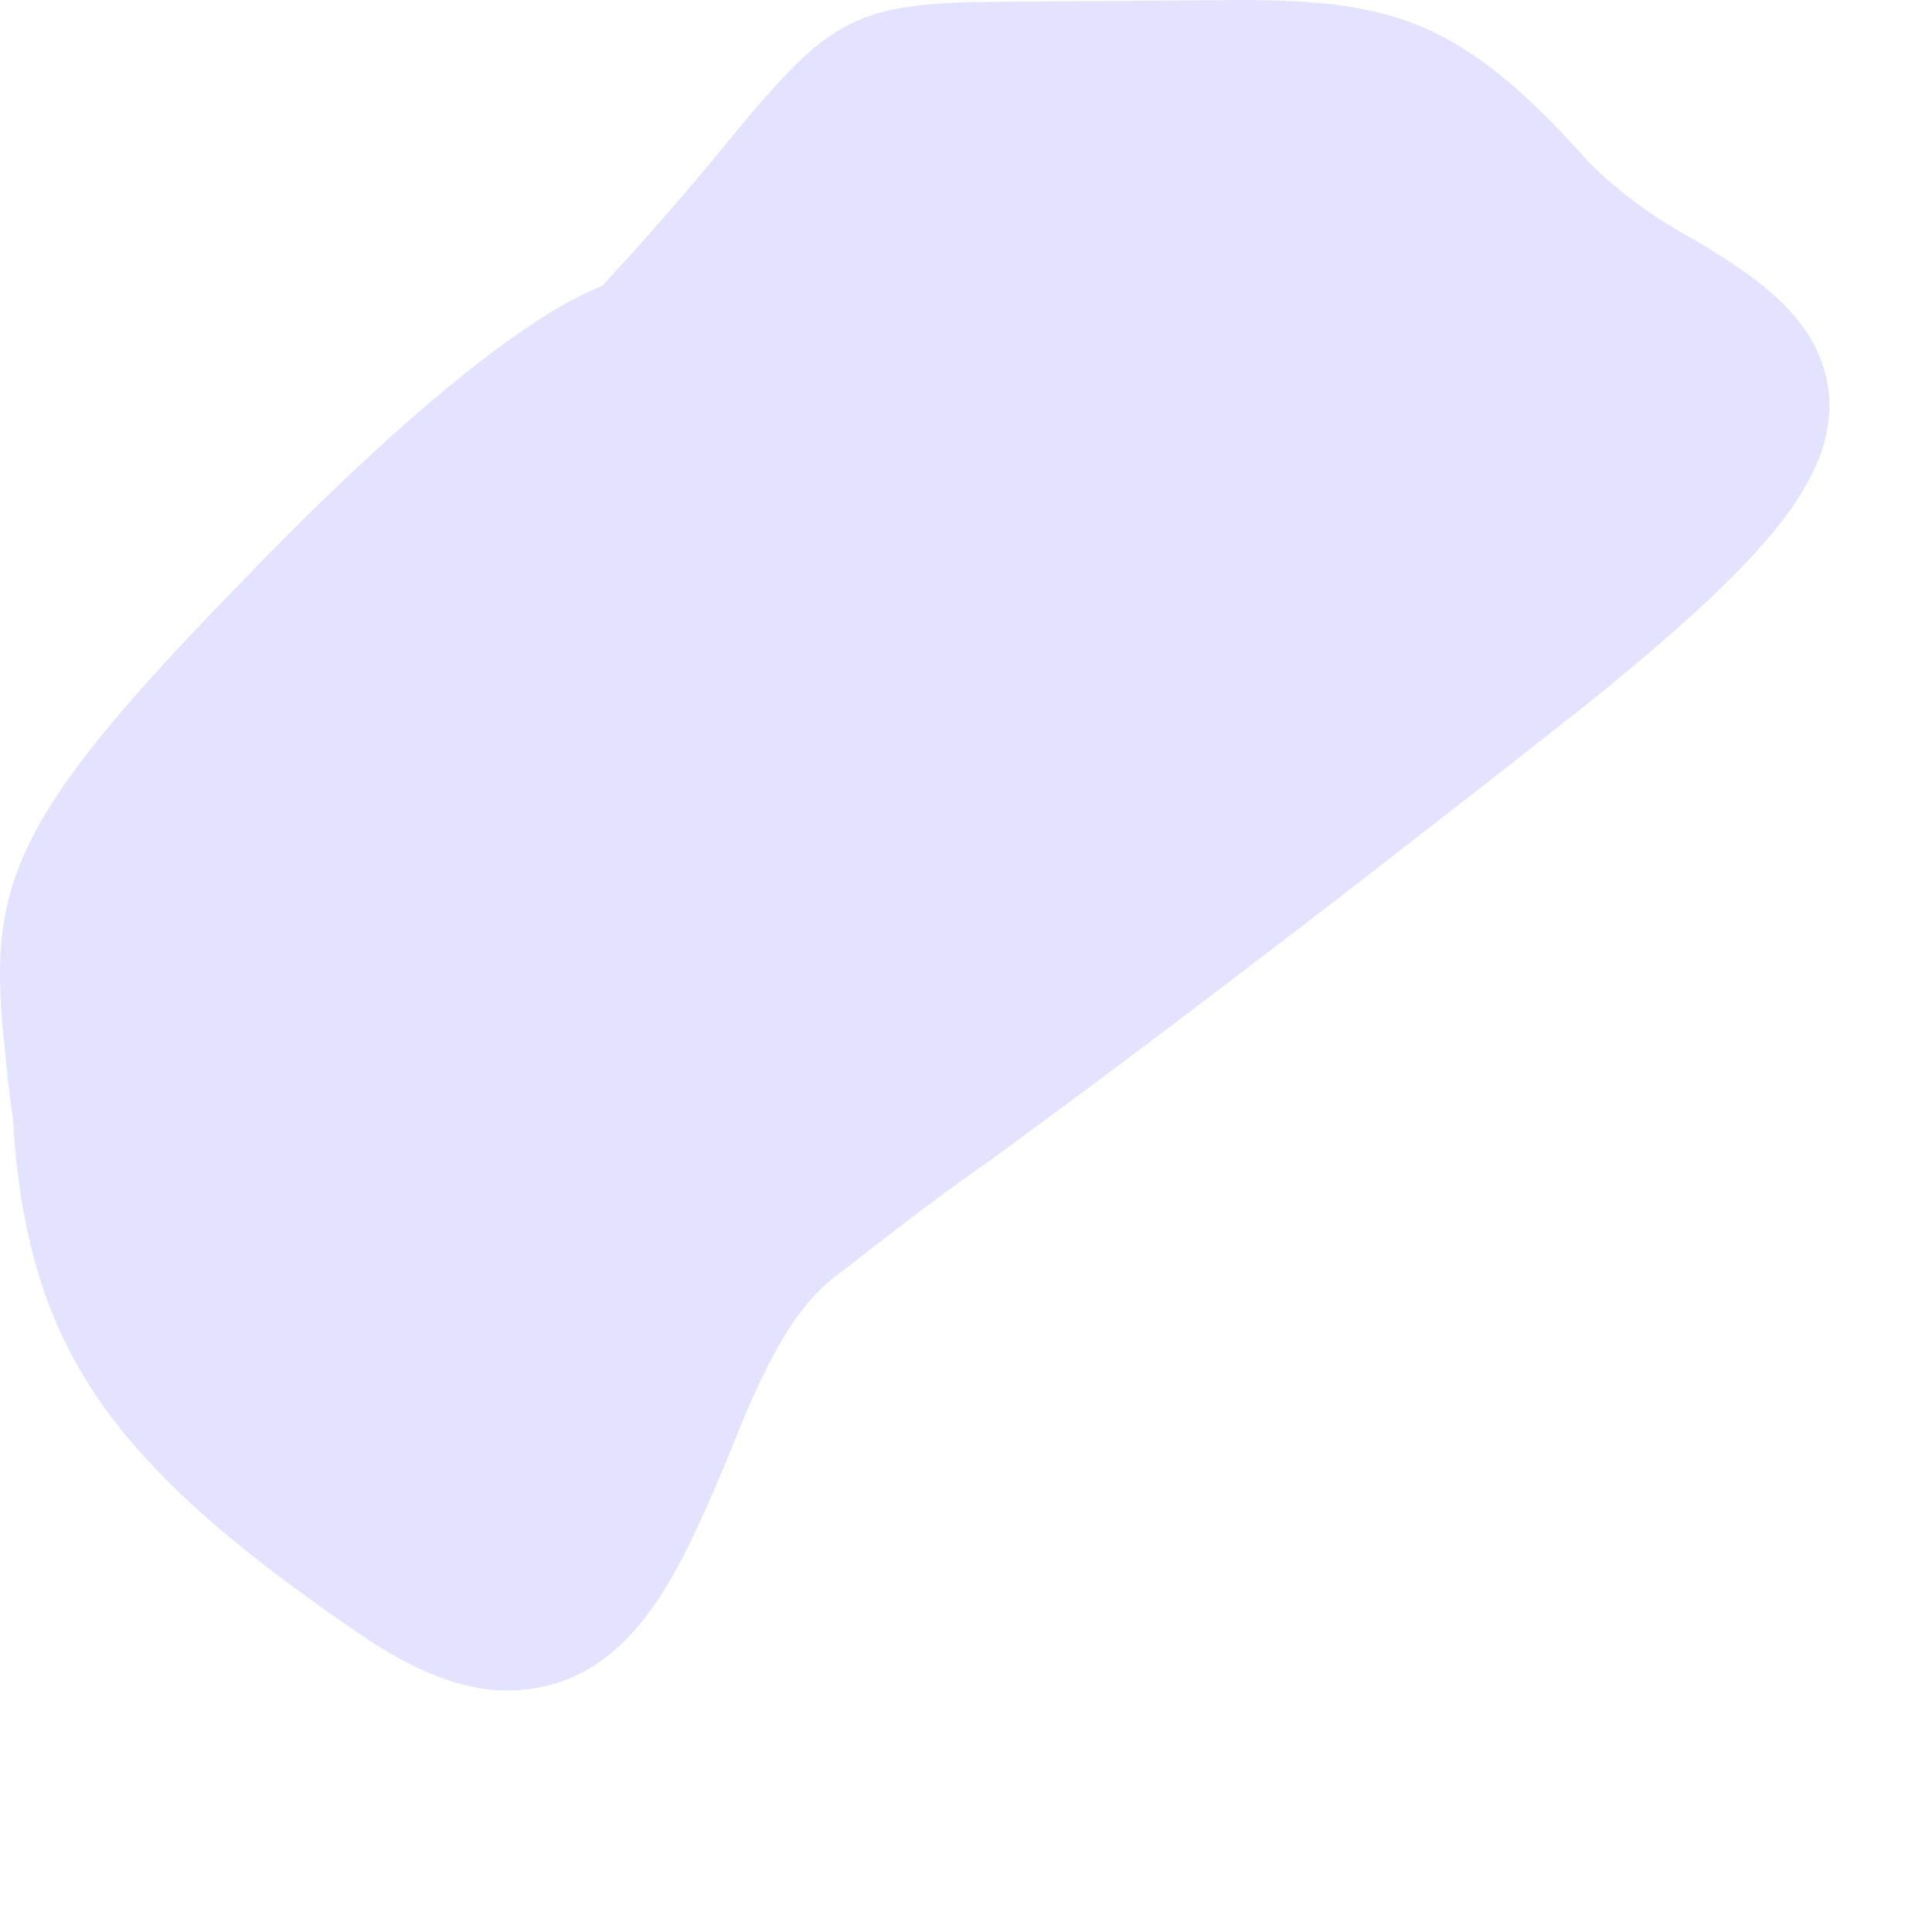 <?xml version="1.0" encoding="utf-8"?>
<svg xmlns="http://www.w3.org/2000/svg" fill="none" height="100%" overflow="visible" preserveAspectRatio="none" style="display: block;" viewBox="0 0 7 7" width="100%">
<path d="M5.761 0.592C5.302 0.077 5.055 0 4.485 0L3.68 0.006C3.119 0.006 3.027 0.049 2.694 0.444C2.583 0.58 2.429 0.768 2.182 1.036C1.997 1.107 1.603 1.353 0.869 2.115C0.024 2.981 -0.047 3.215 0.018 3.807C0.024 3.869 0.03 3.946 0.046 4.044C0.095 4.864 0.376 5.287 1.301 5.919C1.498 6.054 1.674 6.125 1.834 6.125C2.287 6.125 2.463 5.688 2.626 5.308C2.737 5.031 2.851 4.744 3.048 4.609C3.23 4.467 3.4 4.334 3.591 4.202C4.063 3.856 4.648 3.419 5.733 2.565C6.408 2.022 6.649 1.732 6.627 1.43C6.6 1.156 6.365 1.008 6.162 0.882C6.02 0.805 5.881 0.712 5.761 0.592Z" fill="#E4E3FF" id="Vector"/>
</svg>